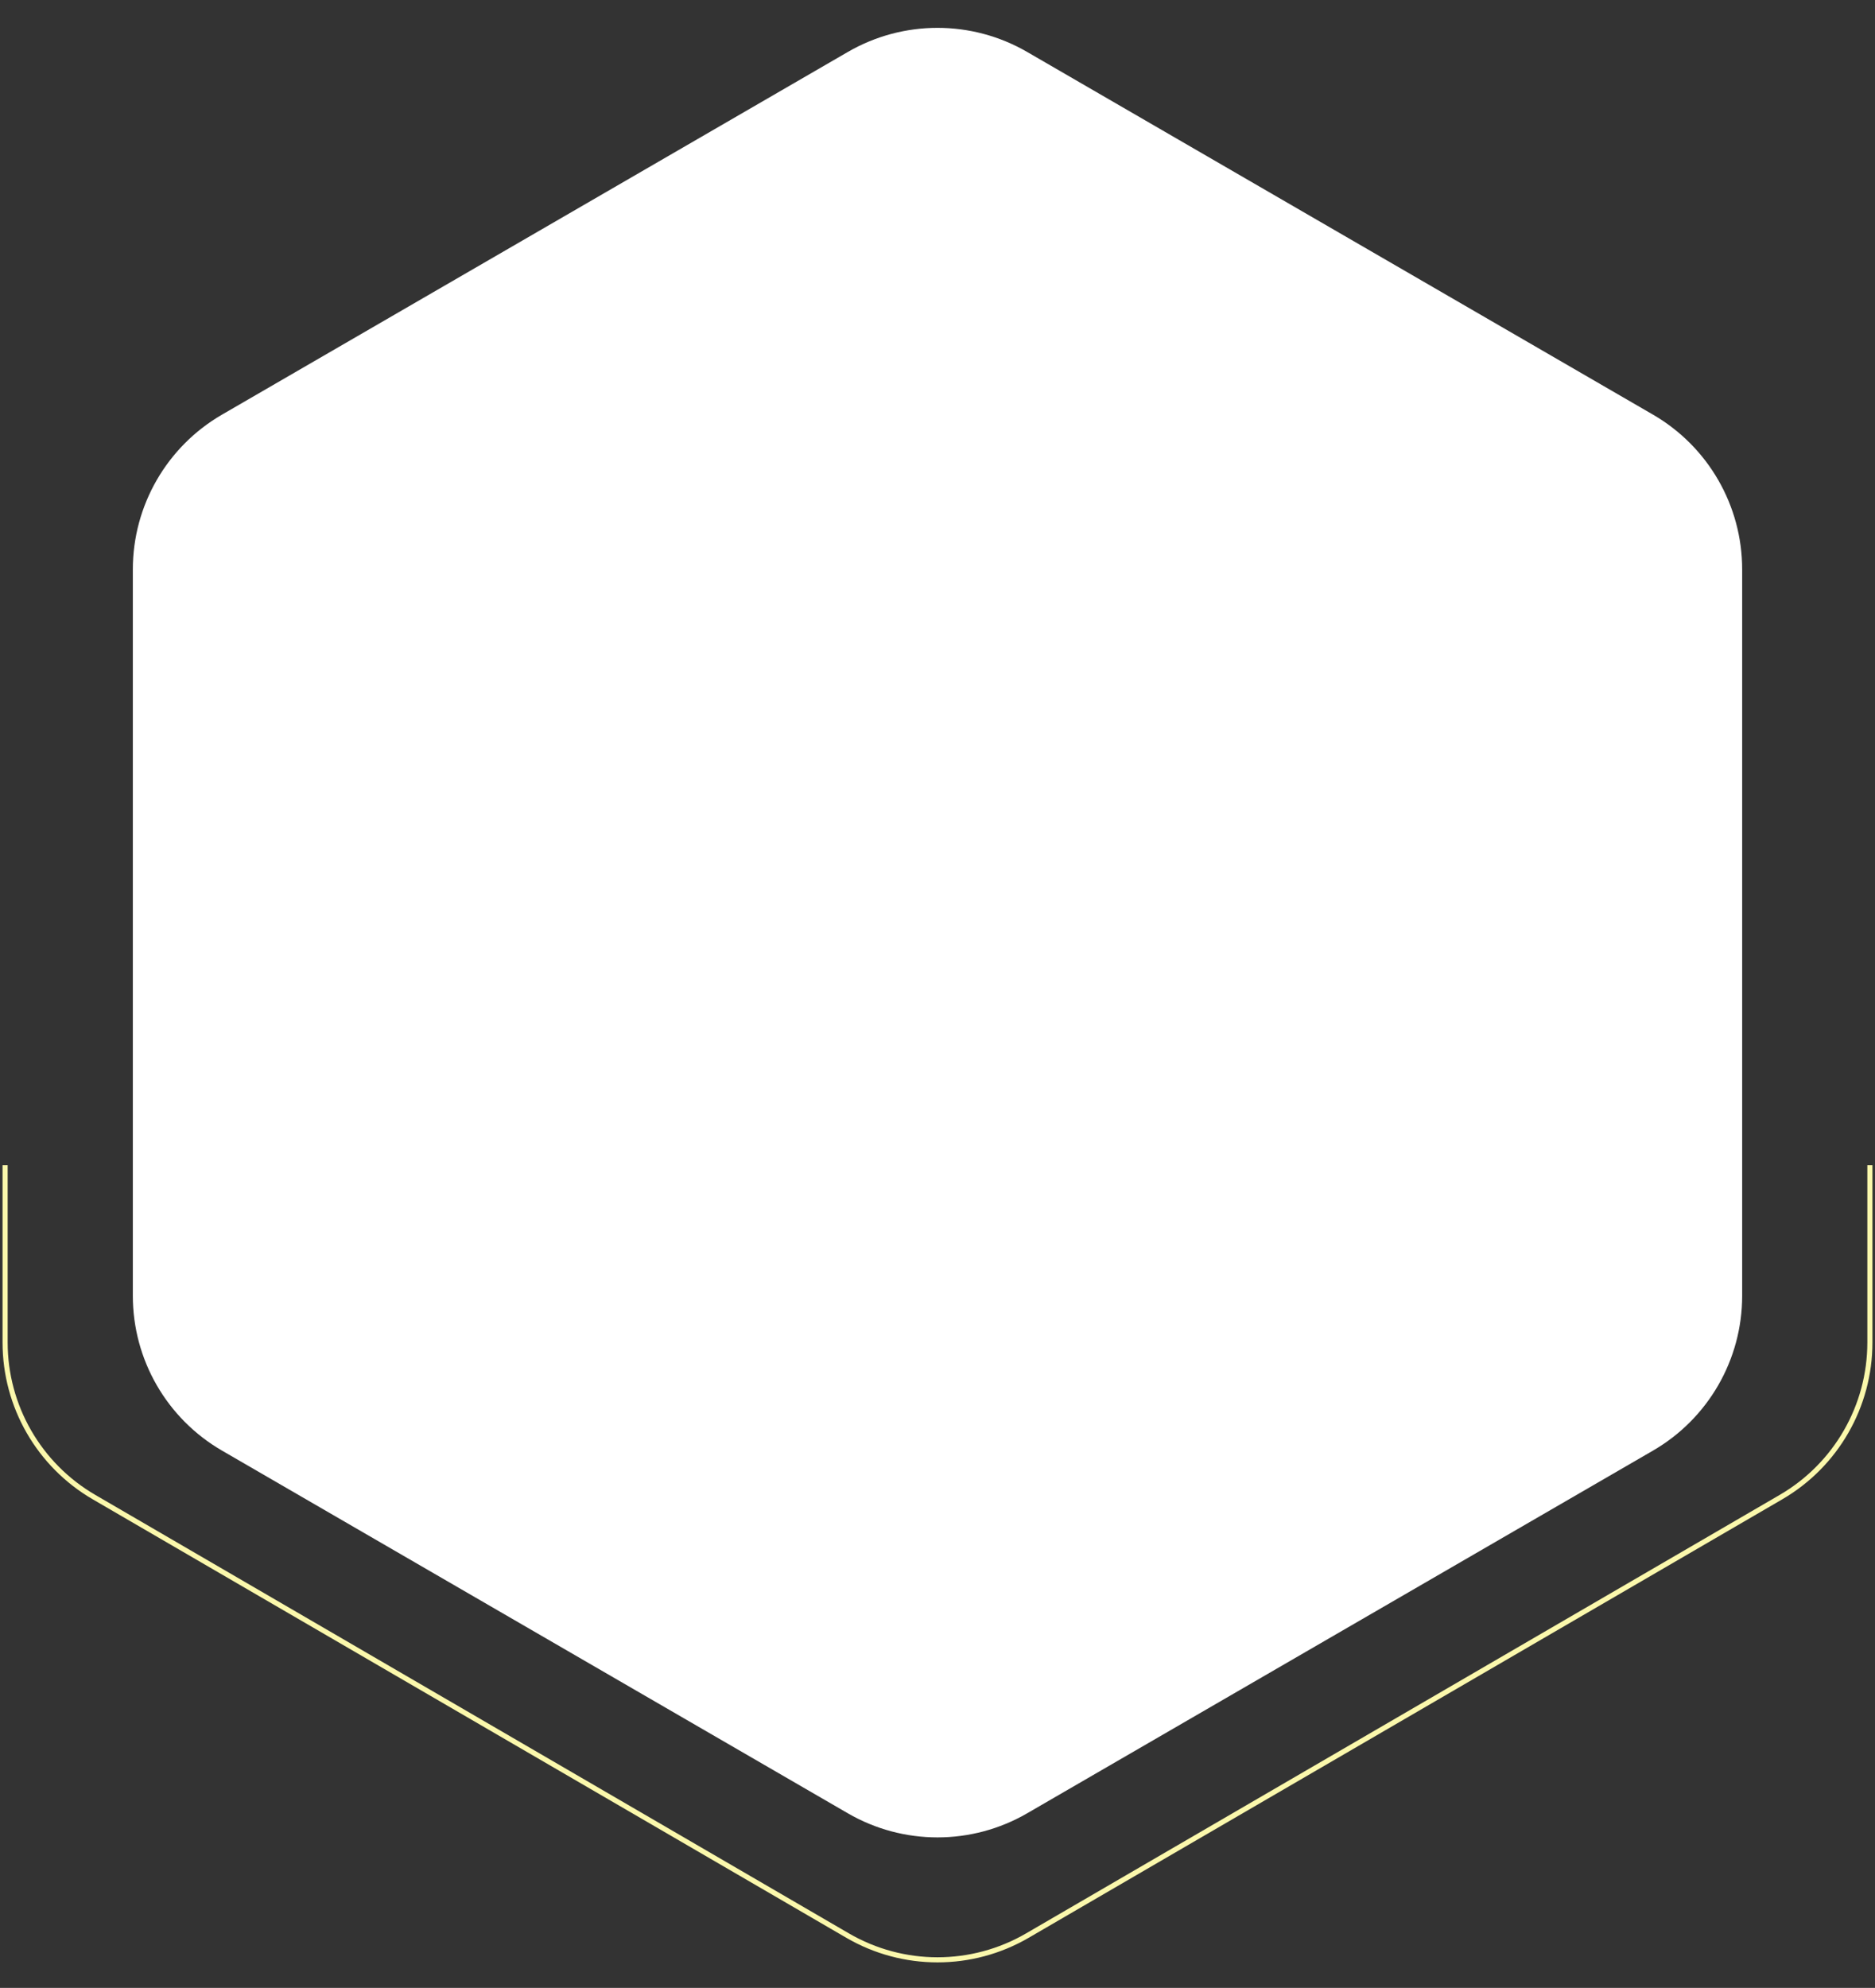 <svg width="367" height="389" viewBox="0 0 367 389" fill="none" xmlns="http://www.w3.org/2000/svg">
<rect x="0" y="0" width="367" height="389" fill="#333333" stroke="none"/>
<path d="M165.954 10.165C176.807 3.878 190.193 3.878 201.046 10.165L323.546 81.138C334.349 87.397 341 98.937 341 111.422V253.578C341 266.063 334.349 277.603 323.546 283.862L201.046 354.835C190.193 361.122 176.807 361.122 165.954 354.835L43.454 283.862C32.651 277.603 26 266.063 26 253.578V111.422C26 98.937 32.651 87.397 43.454 81.138L165.954 10.165Z" fill="white"/>
<path d="M366 228V262.706C366 275.17 359.372 286.693 348.599 292.96L201.099 378.762C190.22 385.091 176.78 385.091 165.901 378.762L18.401 292.96C7.628 286.693 1 275.17 1 262.706V228" stroke="#FBF8AC"/>
</svg>
